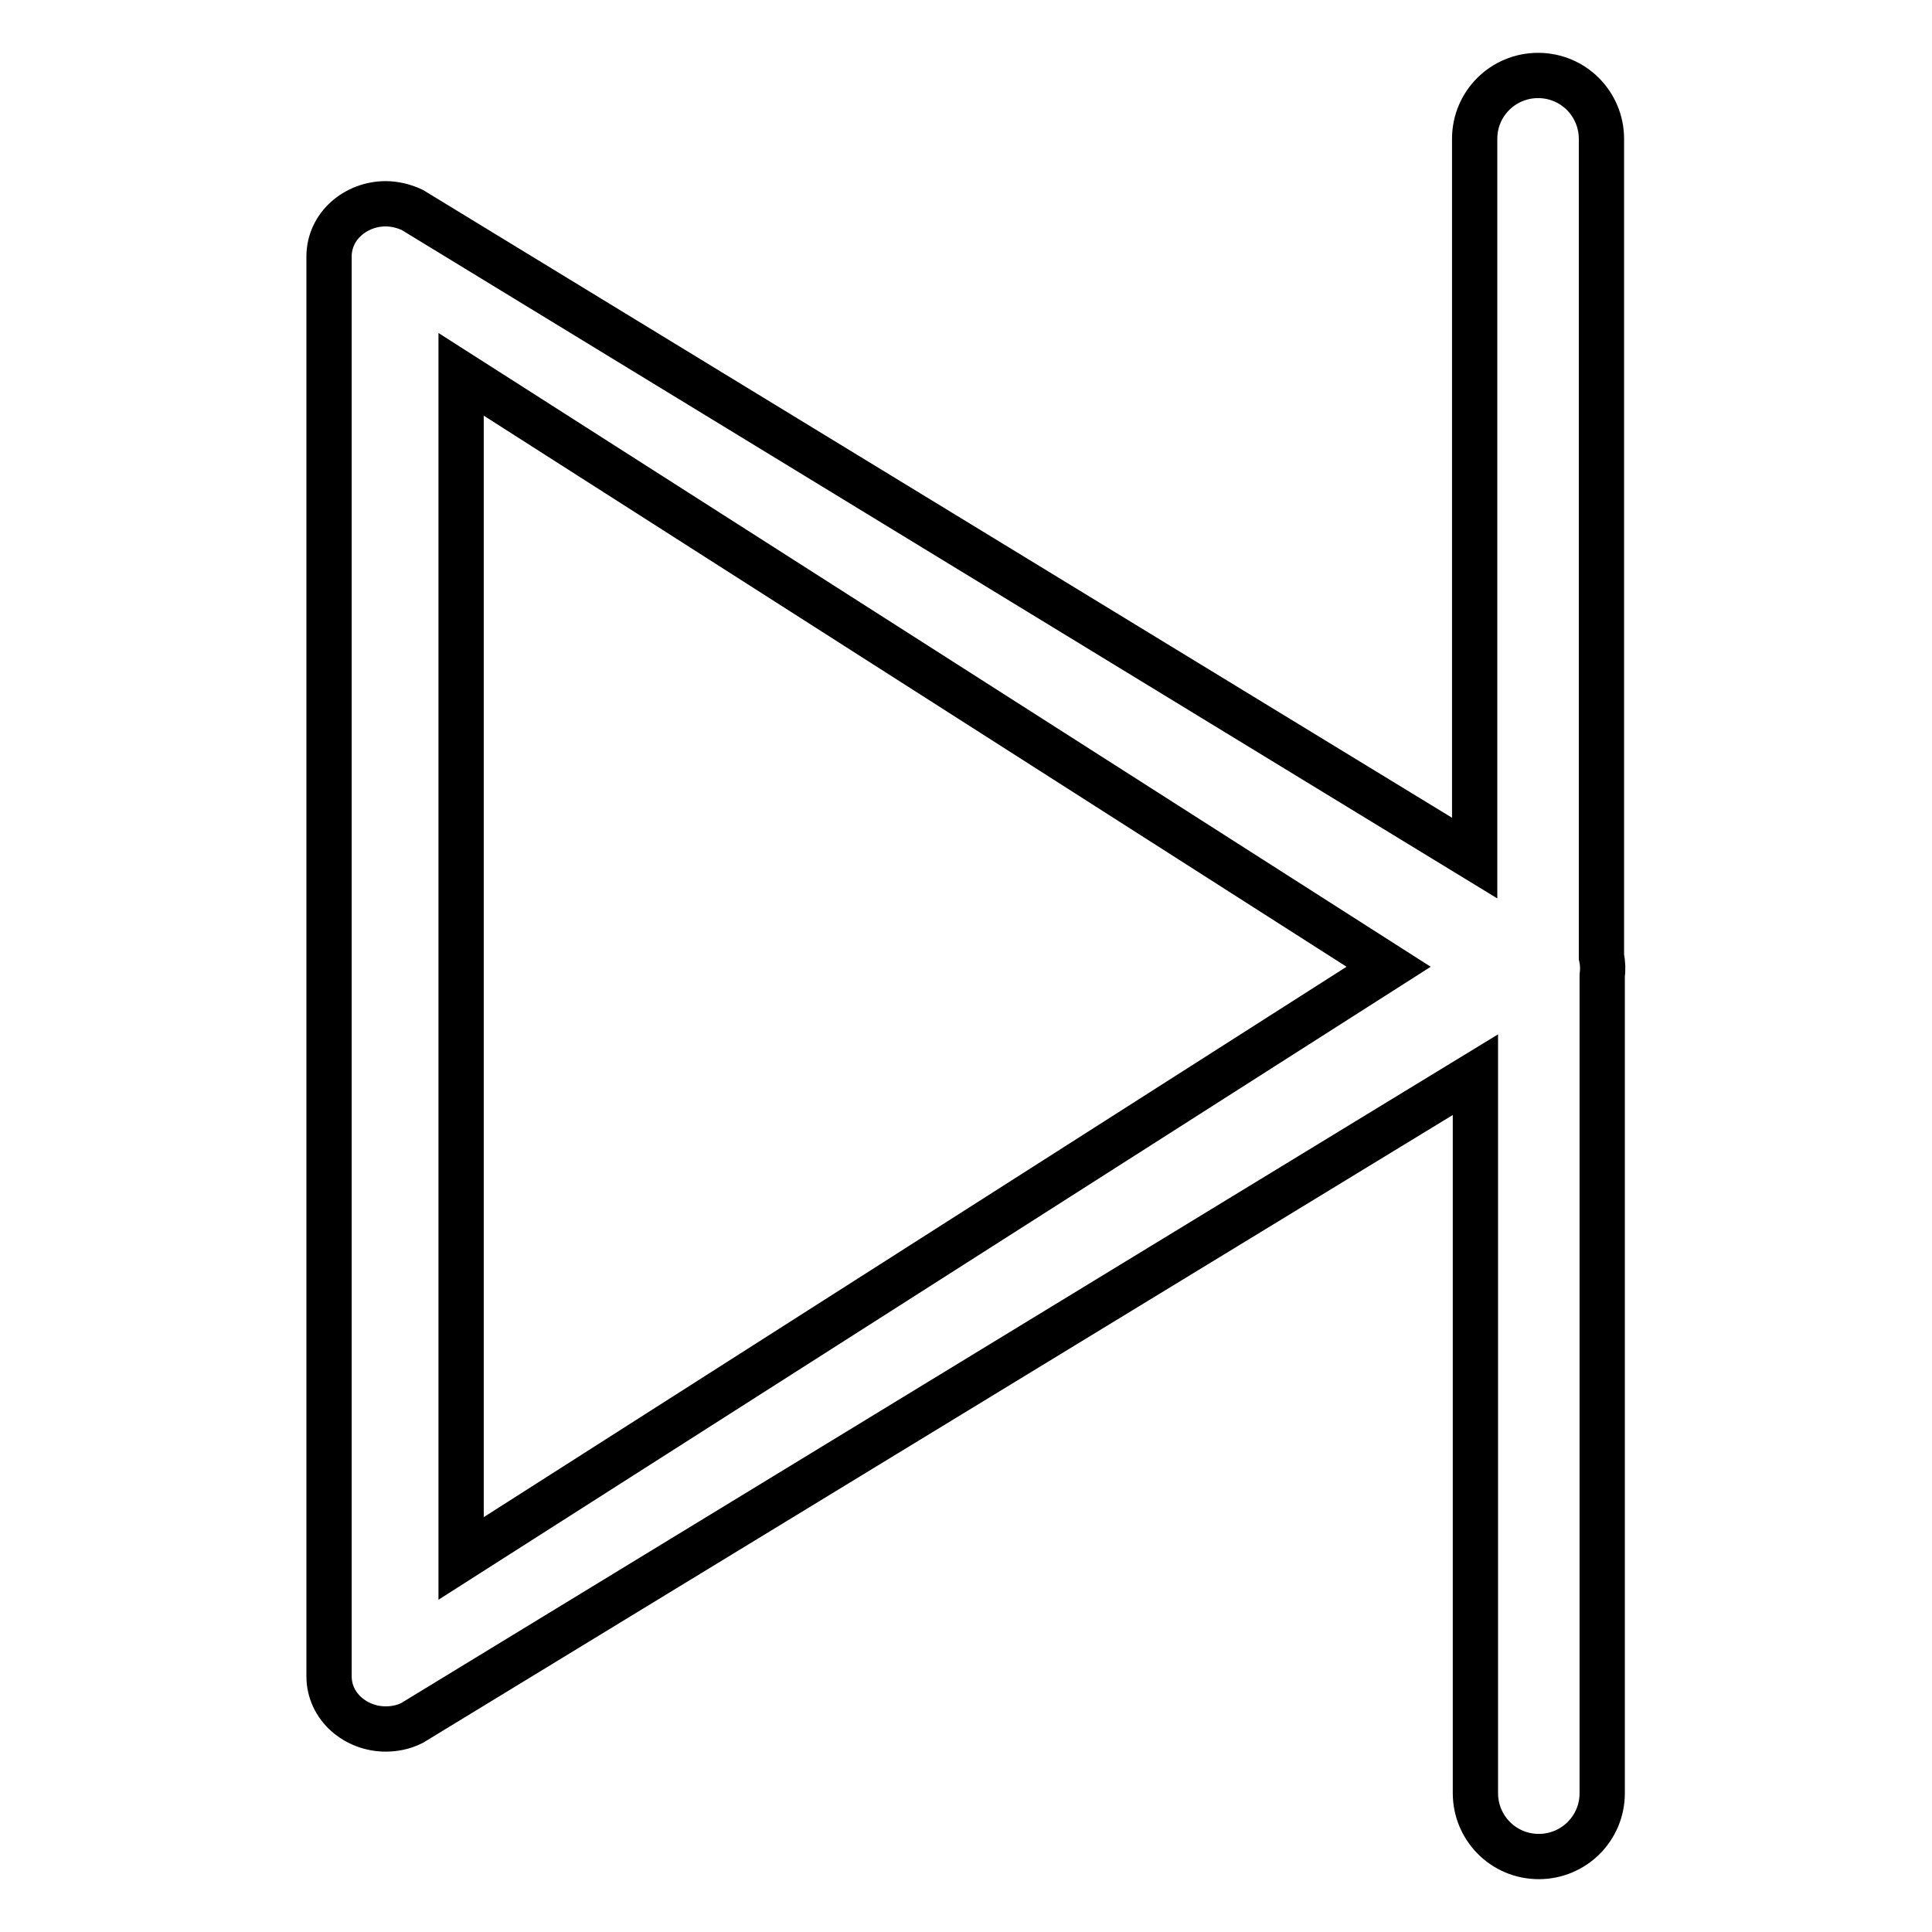 <?xml version="1.0" encoding="utf-8"?>
<!-- Svg Vector Icons : http://www.onlinewebfonts.com/icon -->
<!DOCTYPE svg PUBLIC "-//W3C//DTD SVG 1.1//EN" "http://www.w3.org/Graphics/SVG/1.1/DTD/svg11.dtd">
<svg version="1.1" xmlns="http://www.w3.org/2000/svg" xmlns:xlink="http://www.w3.org/1999/xlink" x="0px" y="0px" viewBox="0 0 256 256" enable-background="new 0 0 256 256" xml:space="preserve">
<g> <path stroke-width="6" fill-opacity="0" stroke="#000000"  d="M212.3,129.3v108.3c0,4.7-3.8,8.4-8.4,8.4c-4.7,0-8.4-3.8-8.4-8.4v-95.2L54.6,228.3 c-1.2,0.6-2.4,0.8-3.5,0.8c-3.9,0-7.5-2.9-7.5-7V34c0-4.1,3.6-7,7.5-7c1.2,0,2.4,0.3,3.5,0.8l140.8,85.9V18.4 c0-4.7,3.8-8.4,8.4-8.4c4.7,0,8.4,3.8,8.4,8.4v108.4C212.4,127.7,212.4,128.5,212.3,129.3L212.3,129.3z M61.1,49.6v156.9L184,128.1 L61.1,49.6z"/></g>
</svg>
